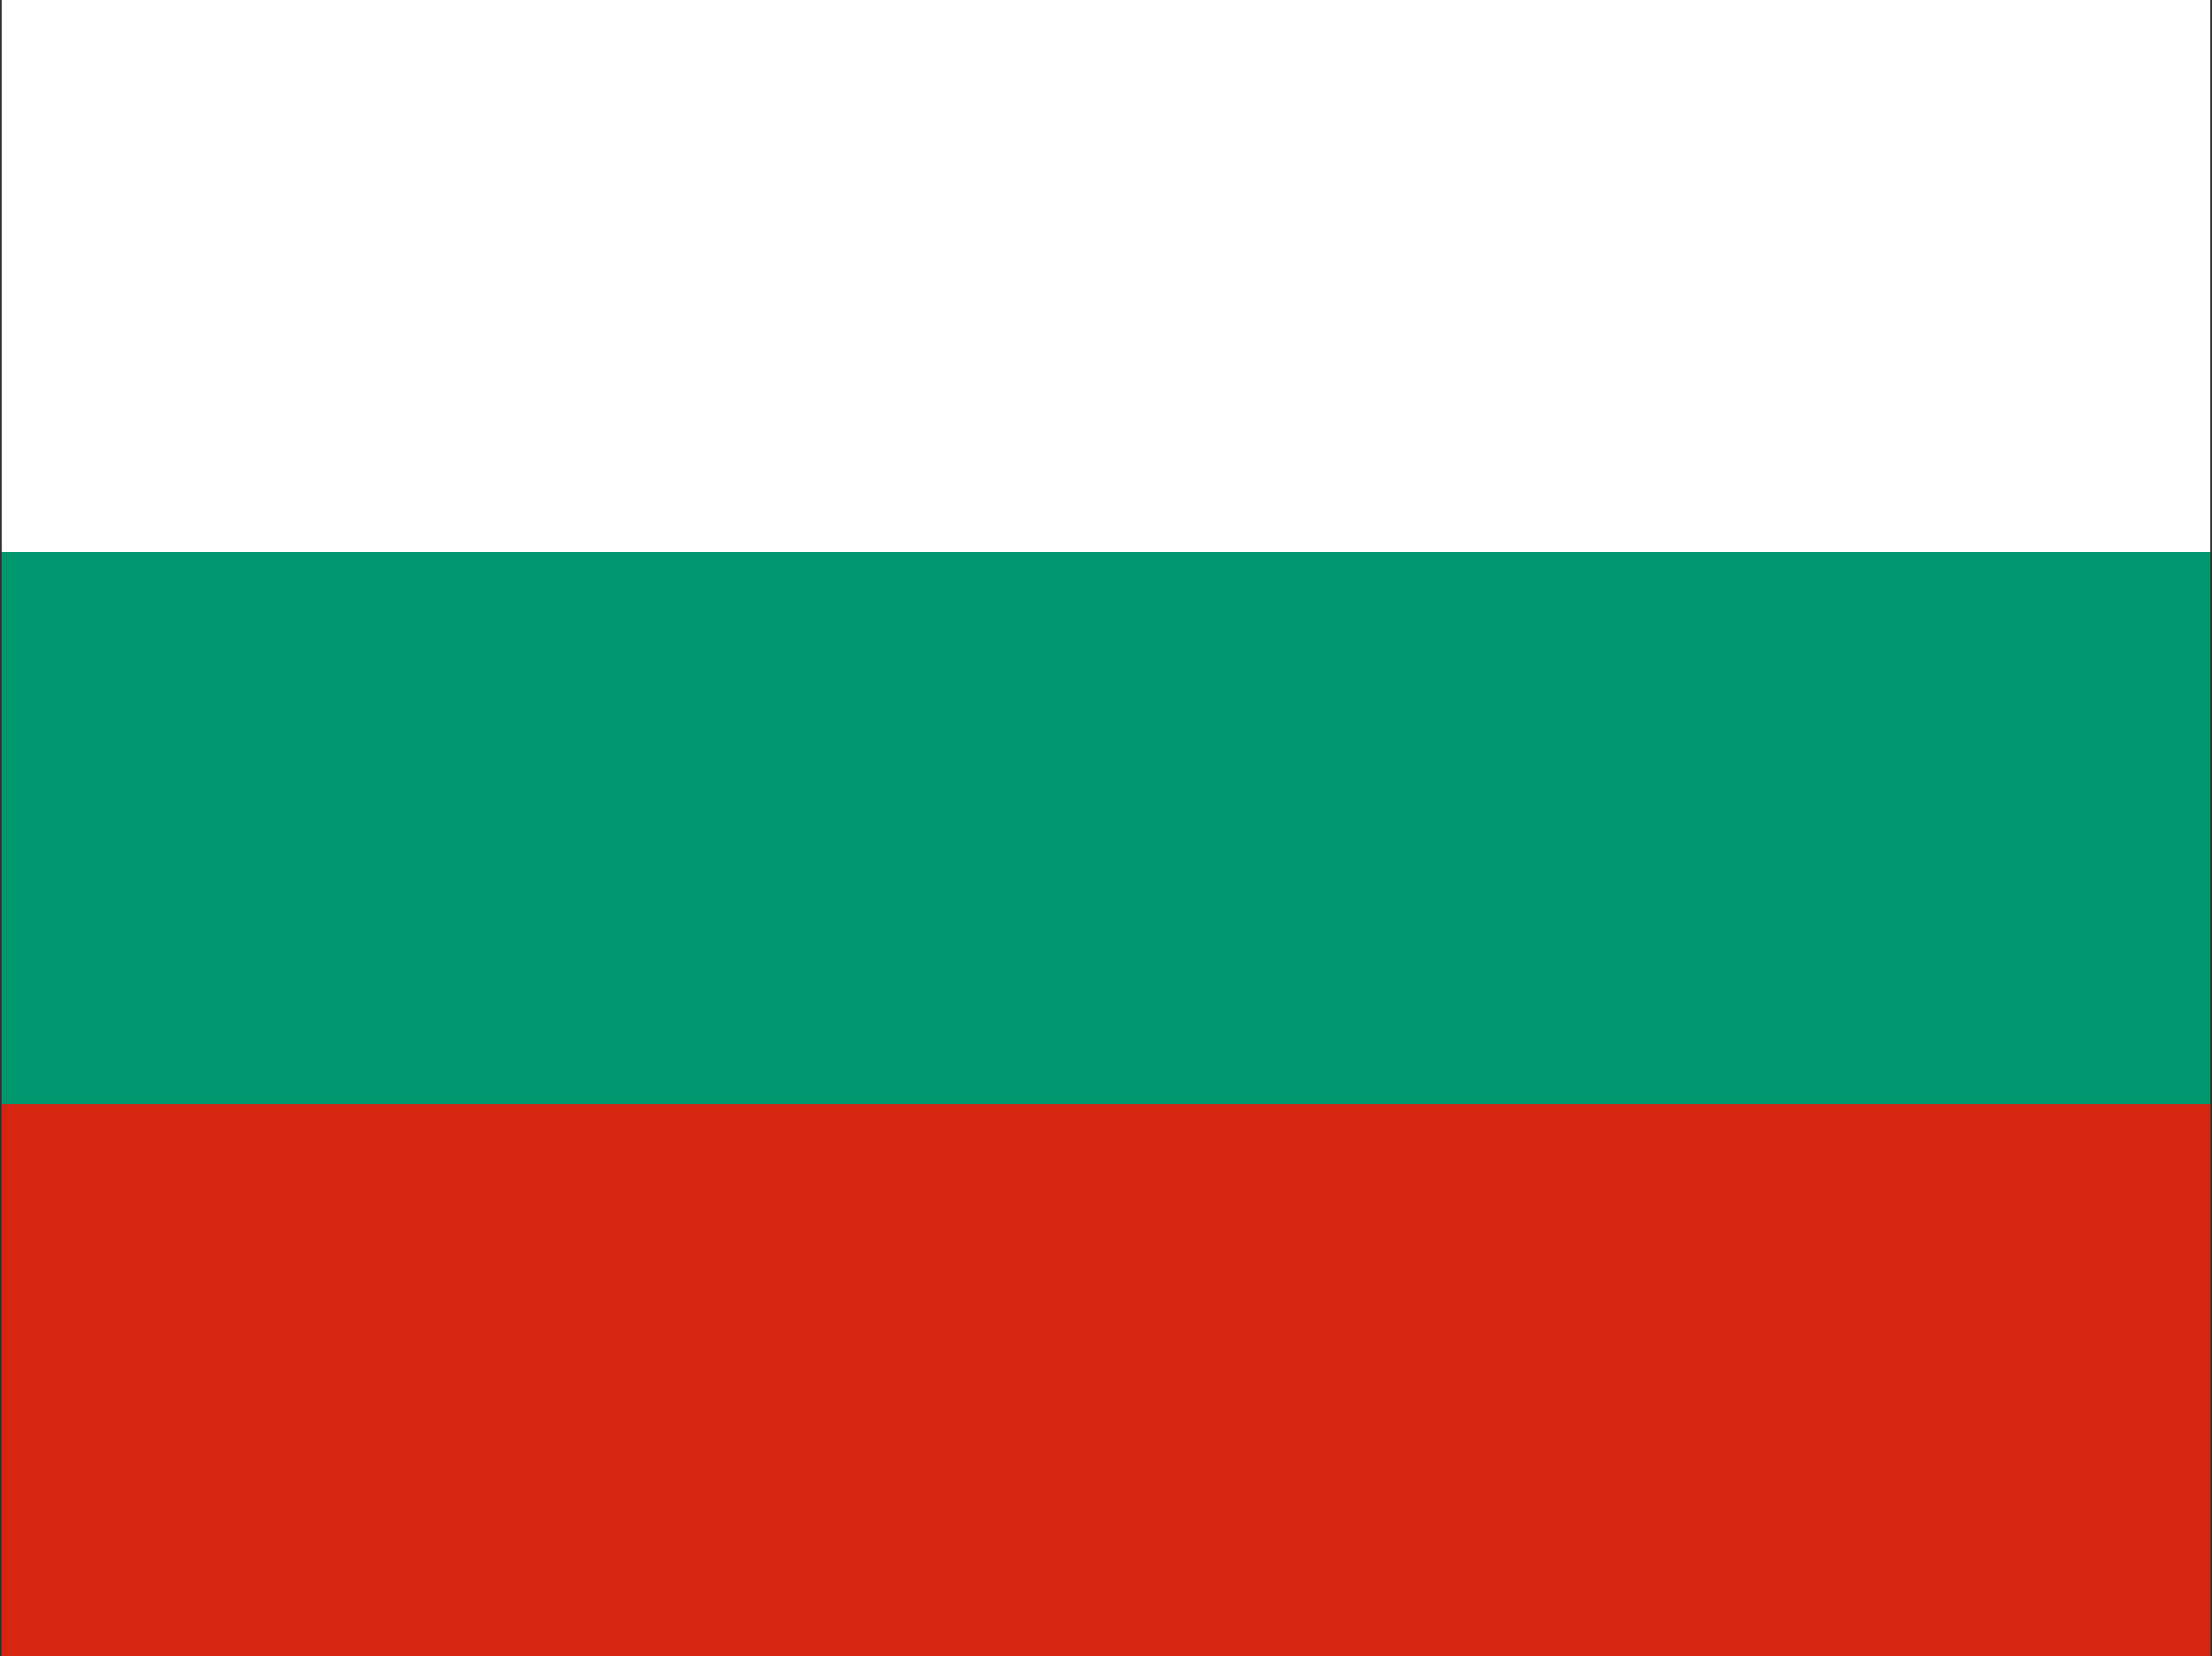 <?xml version="1.0" encoding="UTF-8"?> <svg xmlns="http://www.w3.org/2000/svg" width="641" height="480" viewBox="0 0 641 480" fill="none"><rect x="0" y="0" width="641" height="480" fill="#333333" stroke="none"/><g clip-path="url(#clip0_11383_6952)"><path fill-rule="evenodd" clip-rule="evenodd" d="M0.5 320H640.5V480H0.5V320Z" fill="#D62612"></path><path fill-rule="evenodd" clip-rule="evenodd" d="M0.5 0H640.5V160H0.5V0Z" fill="white"></path><path fill-rule="evenodd" clip-rule="evenodd" d="M0.5 160H640.5V320H0.5V160Z" fill="#00966E"></path></g><defs><clipPath id="clip0_11383_6952"><rect width="640" height="480" fill="white" transform="translate(0.5)"></rect></clipPath></defs></svg> 